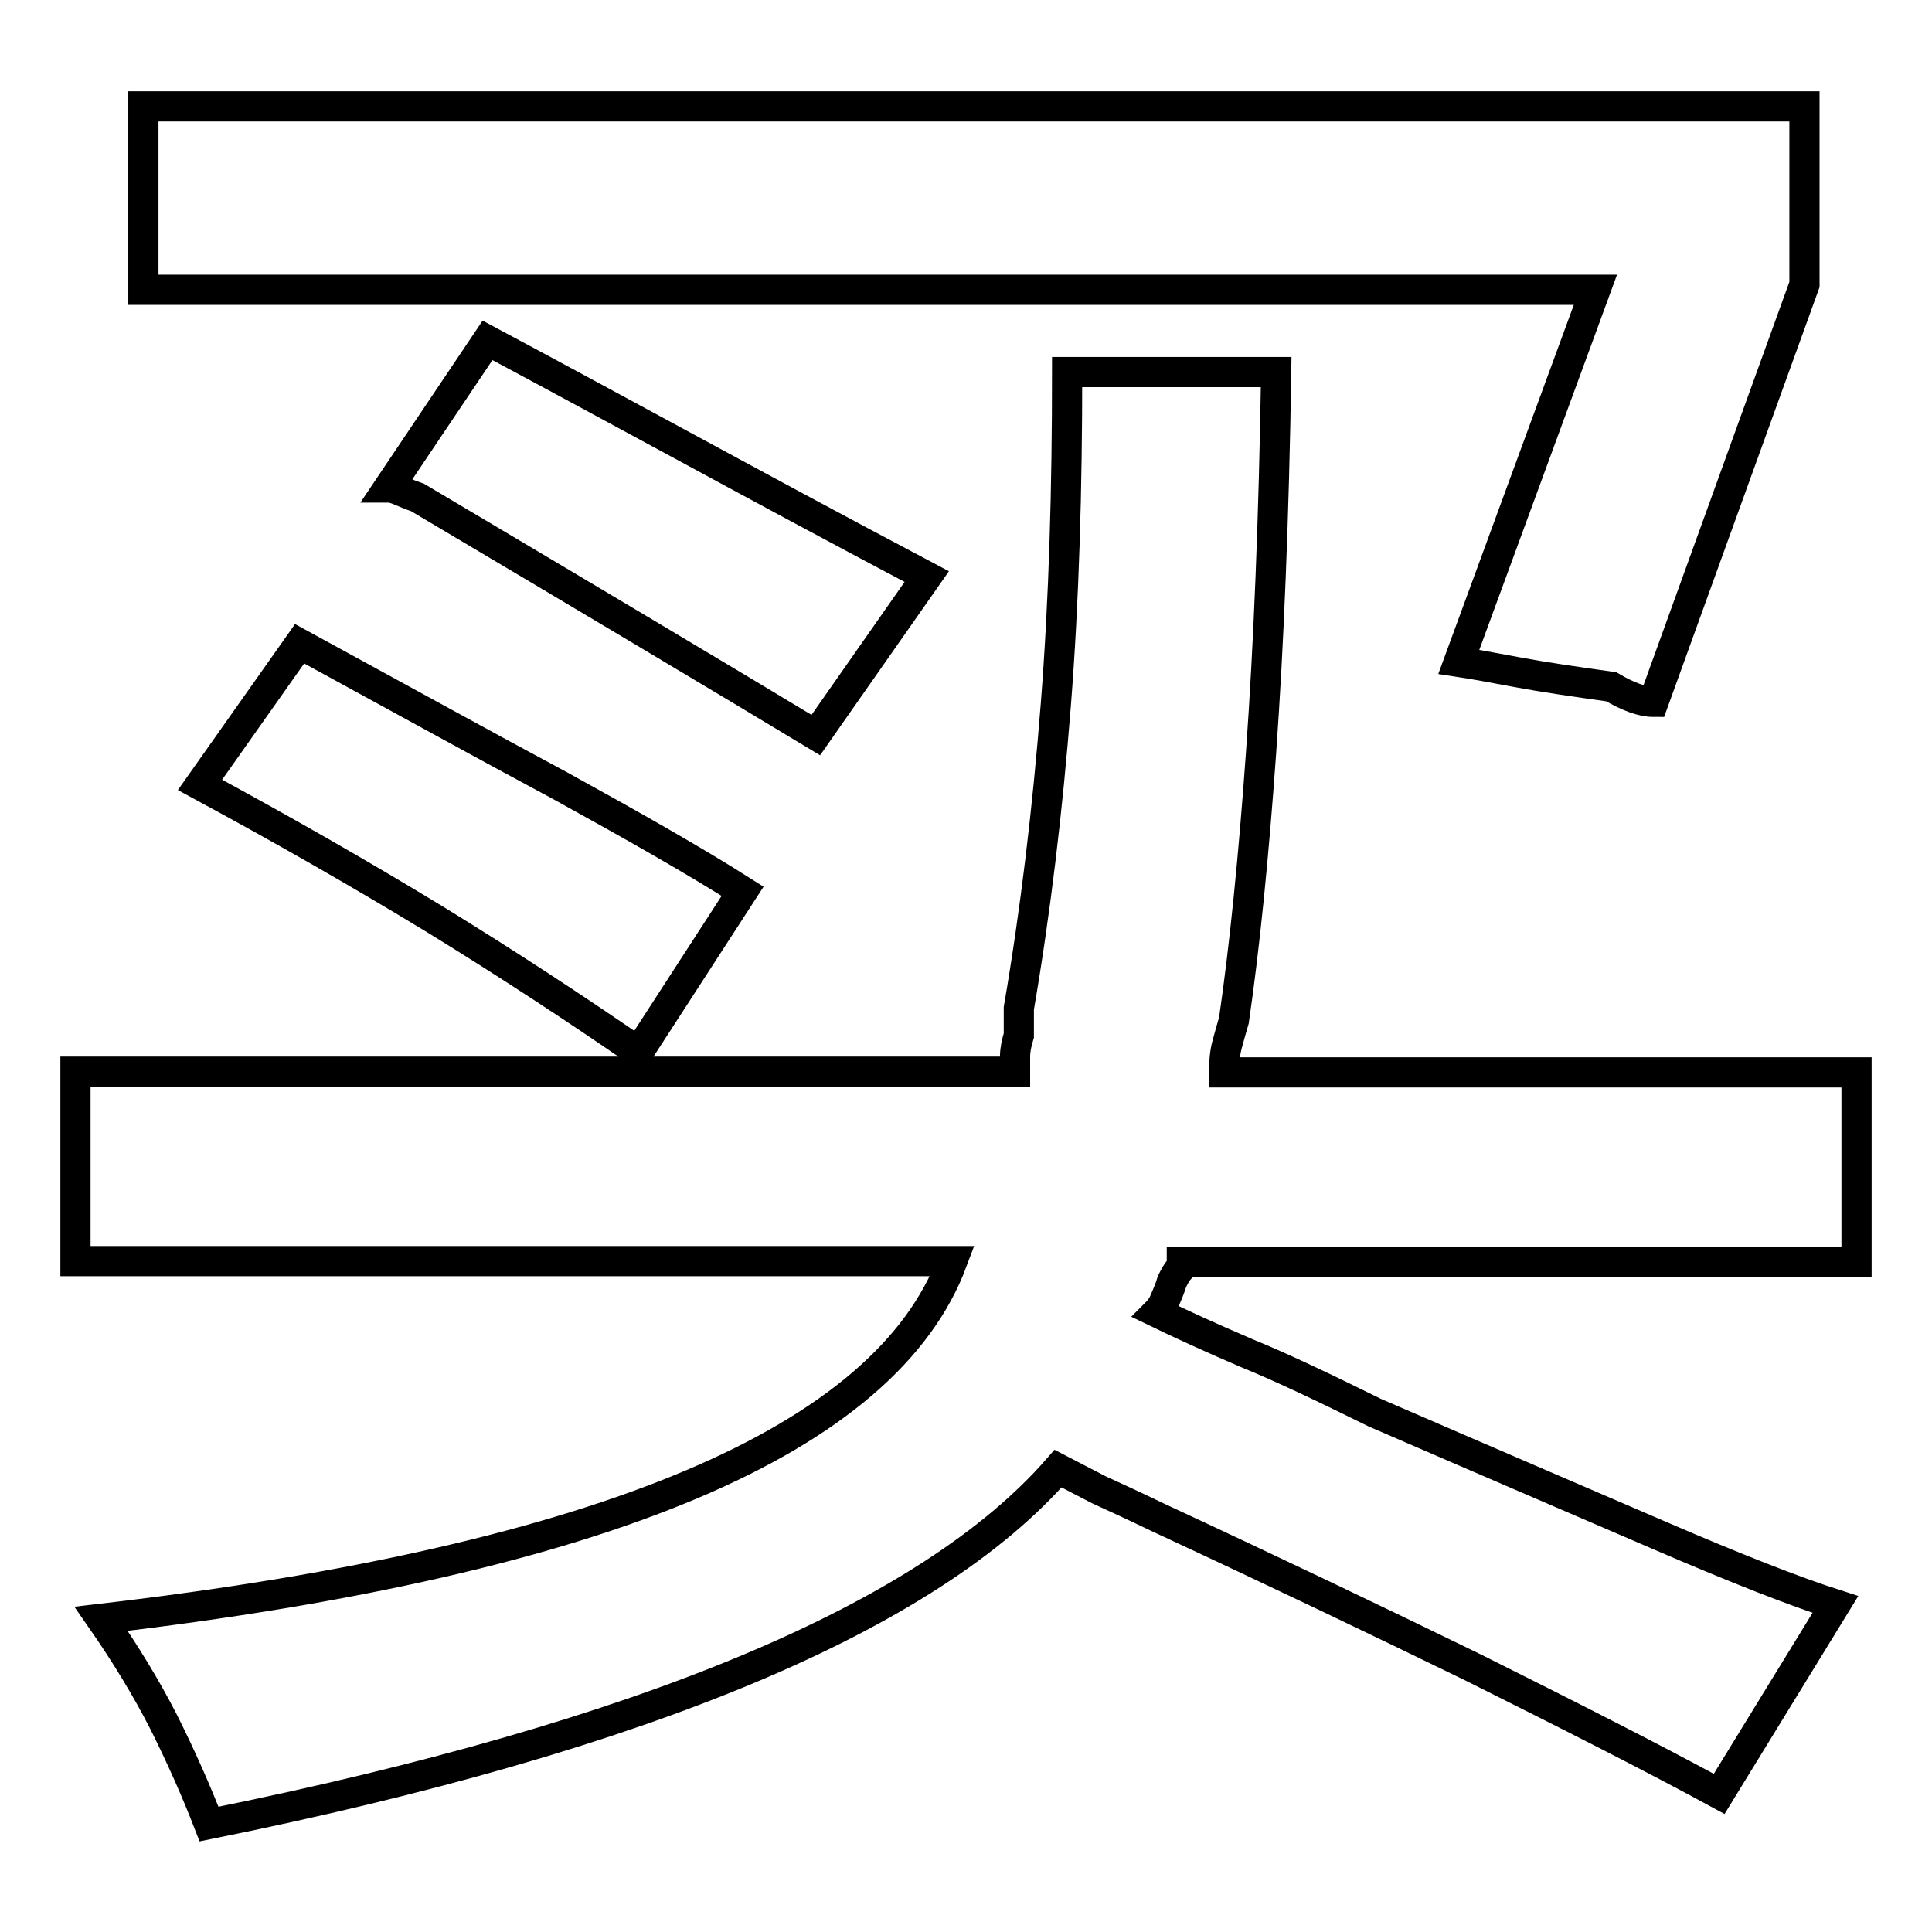 <?xml version="1.0" encoding="utf-8"?>
<!-- Svg Vector Icons : http://www.onlinewebfonts.com/icon -->
<!DOCTYPE svg PUBLIC "-//W3C//DTD SVG 1.1//EN" "http://www.w3.org/Graphics/SVG/1.1/DTD/svg11.dtd">
<svg version="1.1" xmlns="http://www.w3.org/2000/svg" xmlns:xlink="http://www.w3.org/1999/xlink" x="0px" y="0px" viewBox="0 0 256 256" enable-background="new 0 0 256 256" xml:space="preserve">
<g> <path stroke-width="4" fill-opacity="0" stroke="#000000"  d="M211.4,38.4H19V14.1h220.1v23.6l-20,55.3c-1.5,0-3.4-0.7-5.6-2c-5-0.7-9.1-1.3-12.3-1.9 c-3.2-0.6-5.9-1.1-7.9-1.4L211.4,38.4z M108.1,97.4c-11.6-7-29.2-17.5-52.8-31.5c-0.9-0.3-1.6-0.6-2.3-0.9 c-0.7-0.3-1.2-0.4-1.5-0.4l13.1-19.5c7.3,3.9,15.8,8.5,25.4,13.7c9.6,5.2,20.5,11.1,32.8,17.6L108.1,97.4z M156.6,167.3 c0,0.3-0.1,0.7-0.4,1c-0.3,0.3-0.6,0.9-0.9,1.5c-0.3,1-0.7,1.9-1,2.6c-0.3,0.7-0.7,1.2-1,1.5c3.1,1.5,7,3.3,11.9,5.4 c4.9,2,10.5,4.7,17,7.9c15,6.5,27.6,11.9,37.8,16.3c10.2,4.4,17.9,7.4,23.2,9.1l-15.4,25.1c-9.2-5-20.1-10.5-32.5-16.7 c-12.5-6.1-26.5-12.8-42-20c-2.9-1.4-5.5-2.6-7.7-3.6l-5.4-2.8c-17.1,19.6-54.6,35.4-112.5,47.1c-1.7-4.4-3.7-8.9-6-13.5 c-2.3-4.5-5.1-9.1-8.3-13.7c33.5-3.9,59.5-9.9,78.2-17.8s30.2-17.8,34.6-29.6H10v-25.1h124.5v-2c0-0.9,0.2-1.8,0.5-2.8v-3.6 c2.2-12.8,3.8-26.2,4.9-40.2s1.5-28.7,1.5-44.1h27.7c-0.3,19.5-1,36.3-2,50.4c-1,14.1-2.2,25.9-3.6,35.5c-0.3,1-0.6,2.1-0.9,3.2 c-0.3,1.1-0.4,2.3-0.4,3.7H246v25.1H156.6L156.6,167.3z M39.7,85.3c13.2,7.2,24.6,13.5,34.5,18.8c9.8,5.4,17.9,10,24.2,14 l-13.8,21.3c-8.4-5.8-17.4-11.7-27-17.6c-9.7-5.9-20-11.8-31.1-17.8L39.7,85.3z"/></g>
</svg>